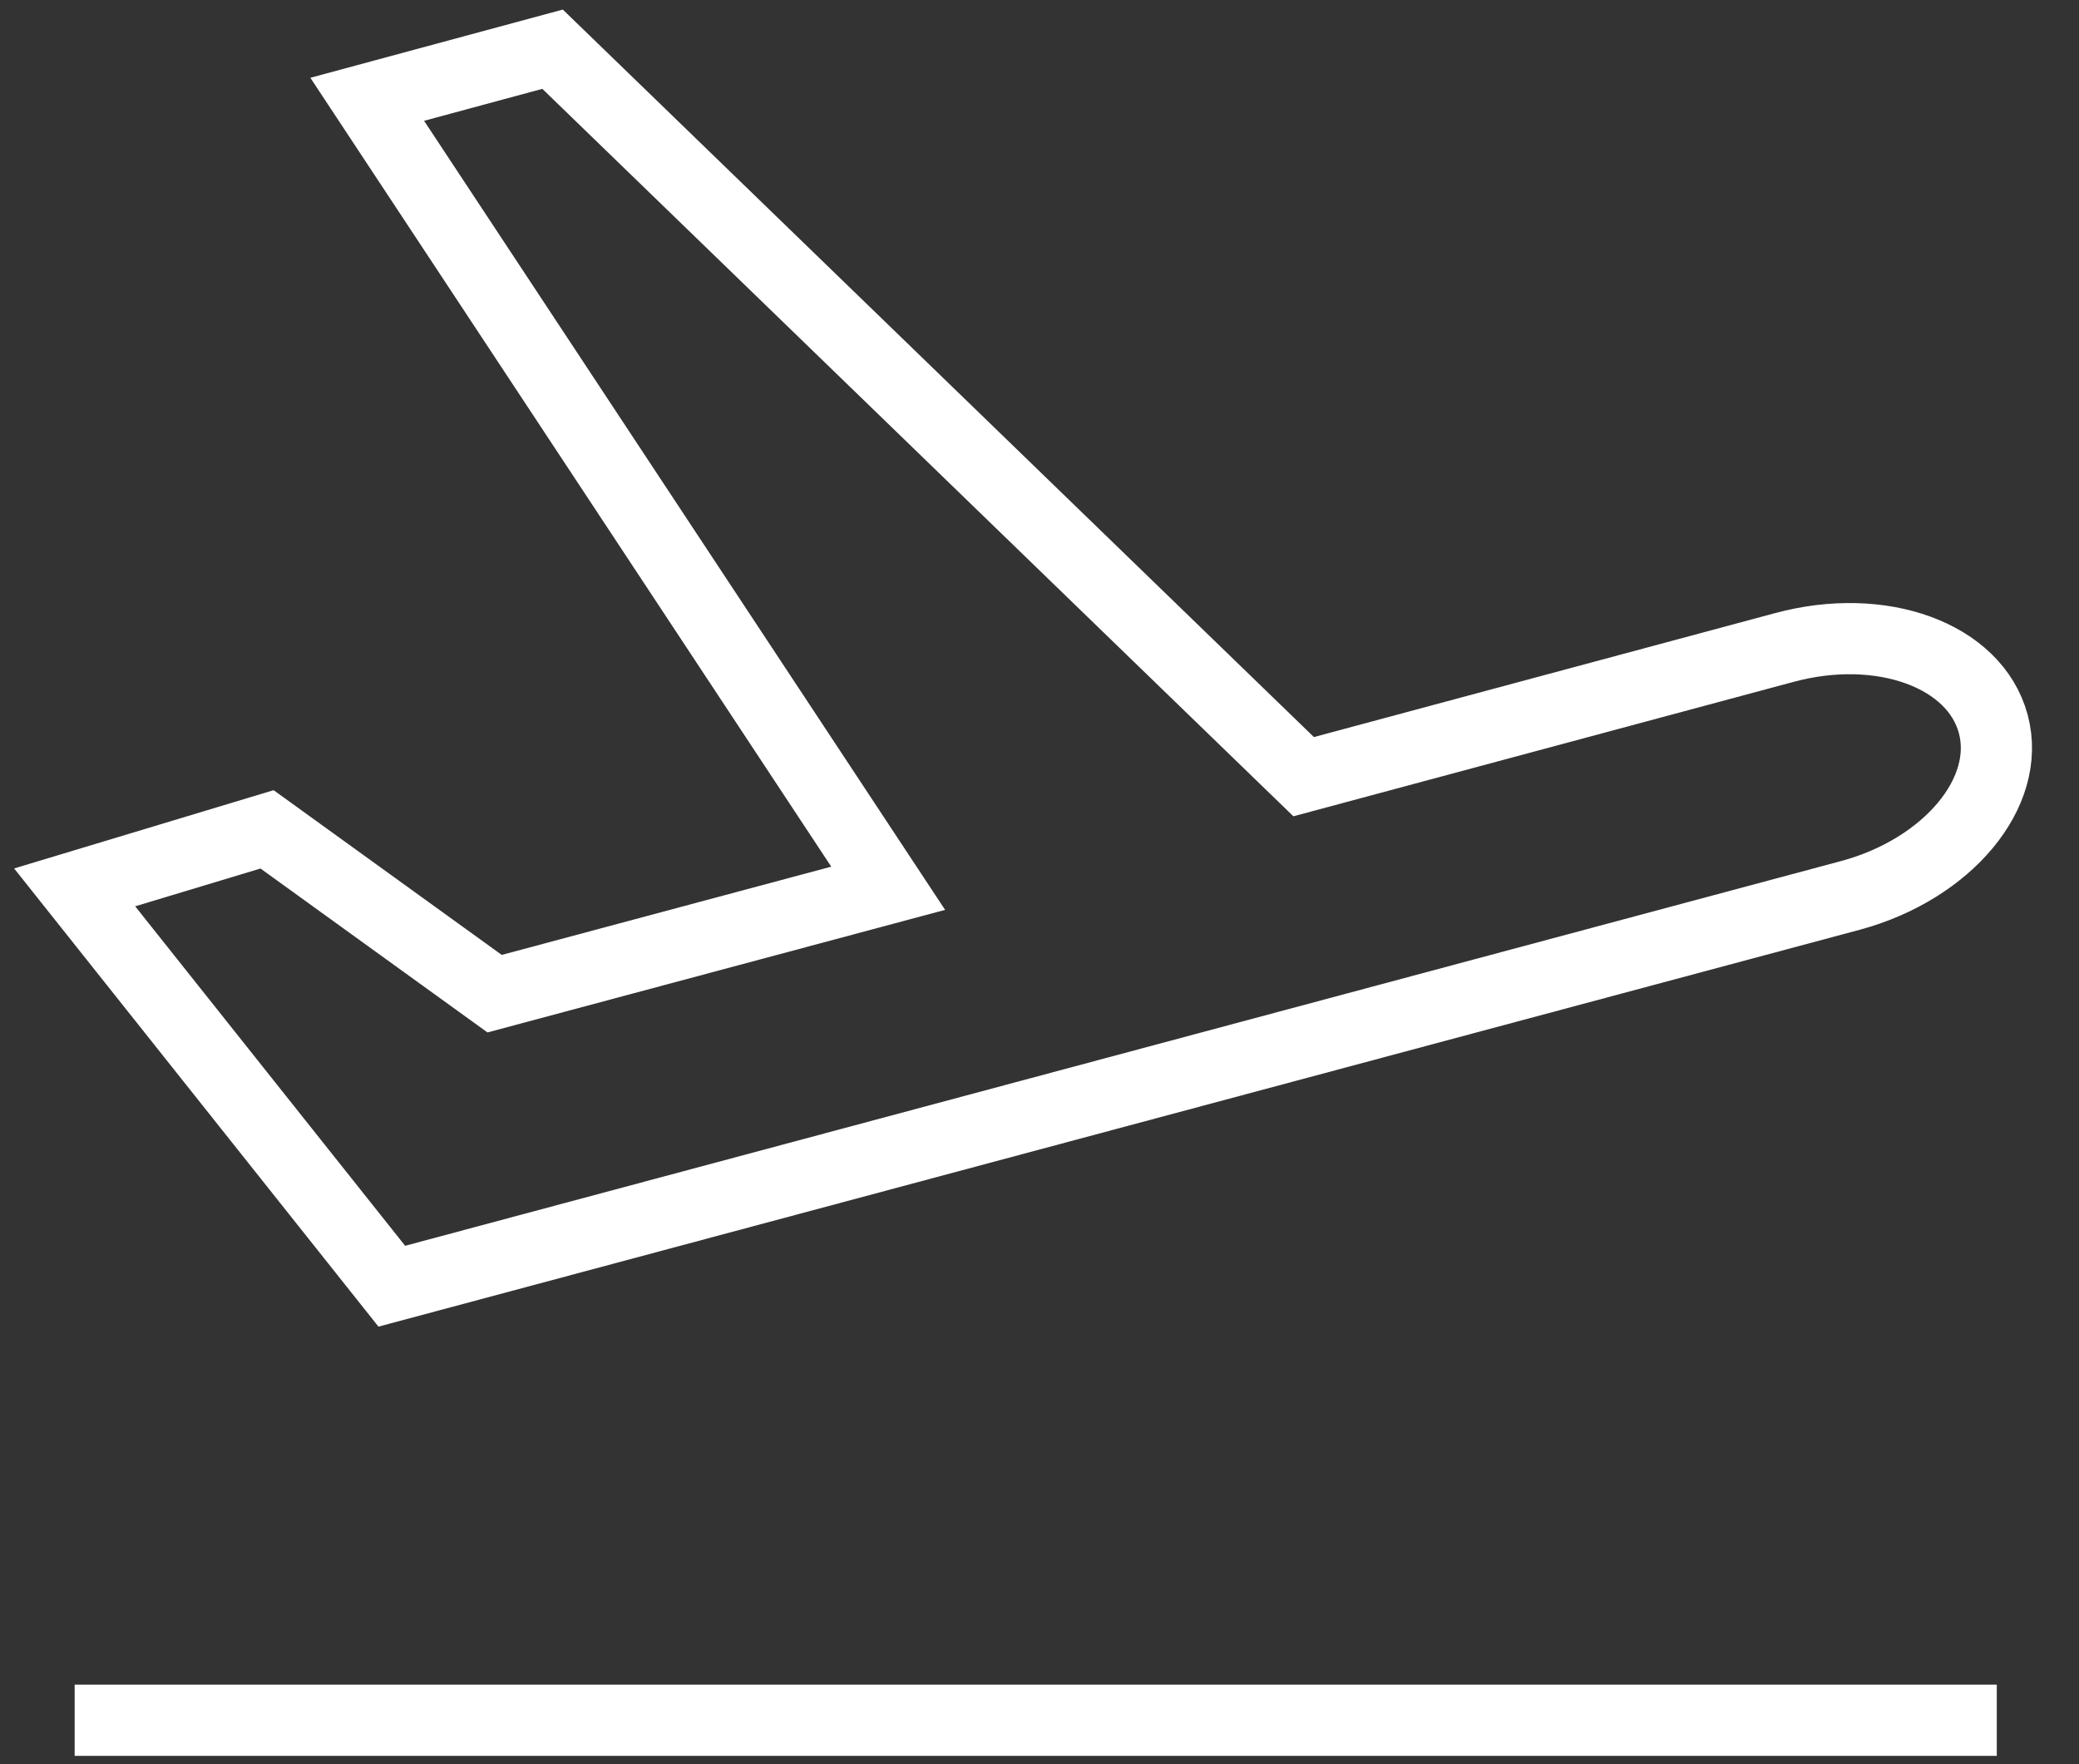 <svg width="33" height="28" viewBox="0 0 33 28" fill="none" xmlns="http://www.w3.org/2000/svg">
<rect x="0" y="0" width="33" height="28" fill="#333333" stroke="none"/>
<g clip-path="url(#clip0_19_668)">
<path d="M31.639 11.49C31.347 10.402 29.869 9.859 28.321 10.277L20.693 12.327L8.771 0.781L5.829 1.576L14.098 14.098L7.851 15.771L4.239 13.163L1.185 14.084L6.219 20.414L29.381 14.209C30.914 13.791 31.932 12.578 31.639 11.49Z" stroke="white" stroke-width="1.13" stroke-miterlimit="10"/>
<path d="M1.185 27.303H31.695" stroke="white" stroke-width="1.13" stroke-miterlimit="10"/>
</g>
<defs>
<clipPath id="clip0_19_668">
<rect width="32.392" height="28" fill="white"/>
</clipPath>
</defs>
</svg>
